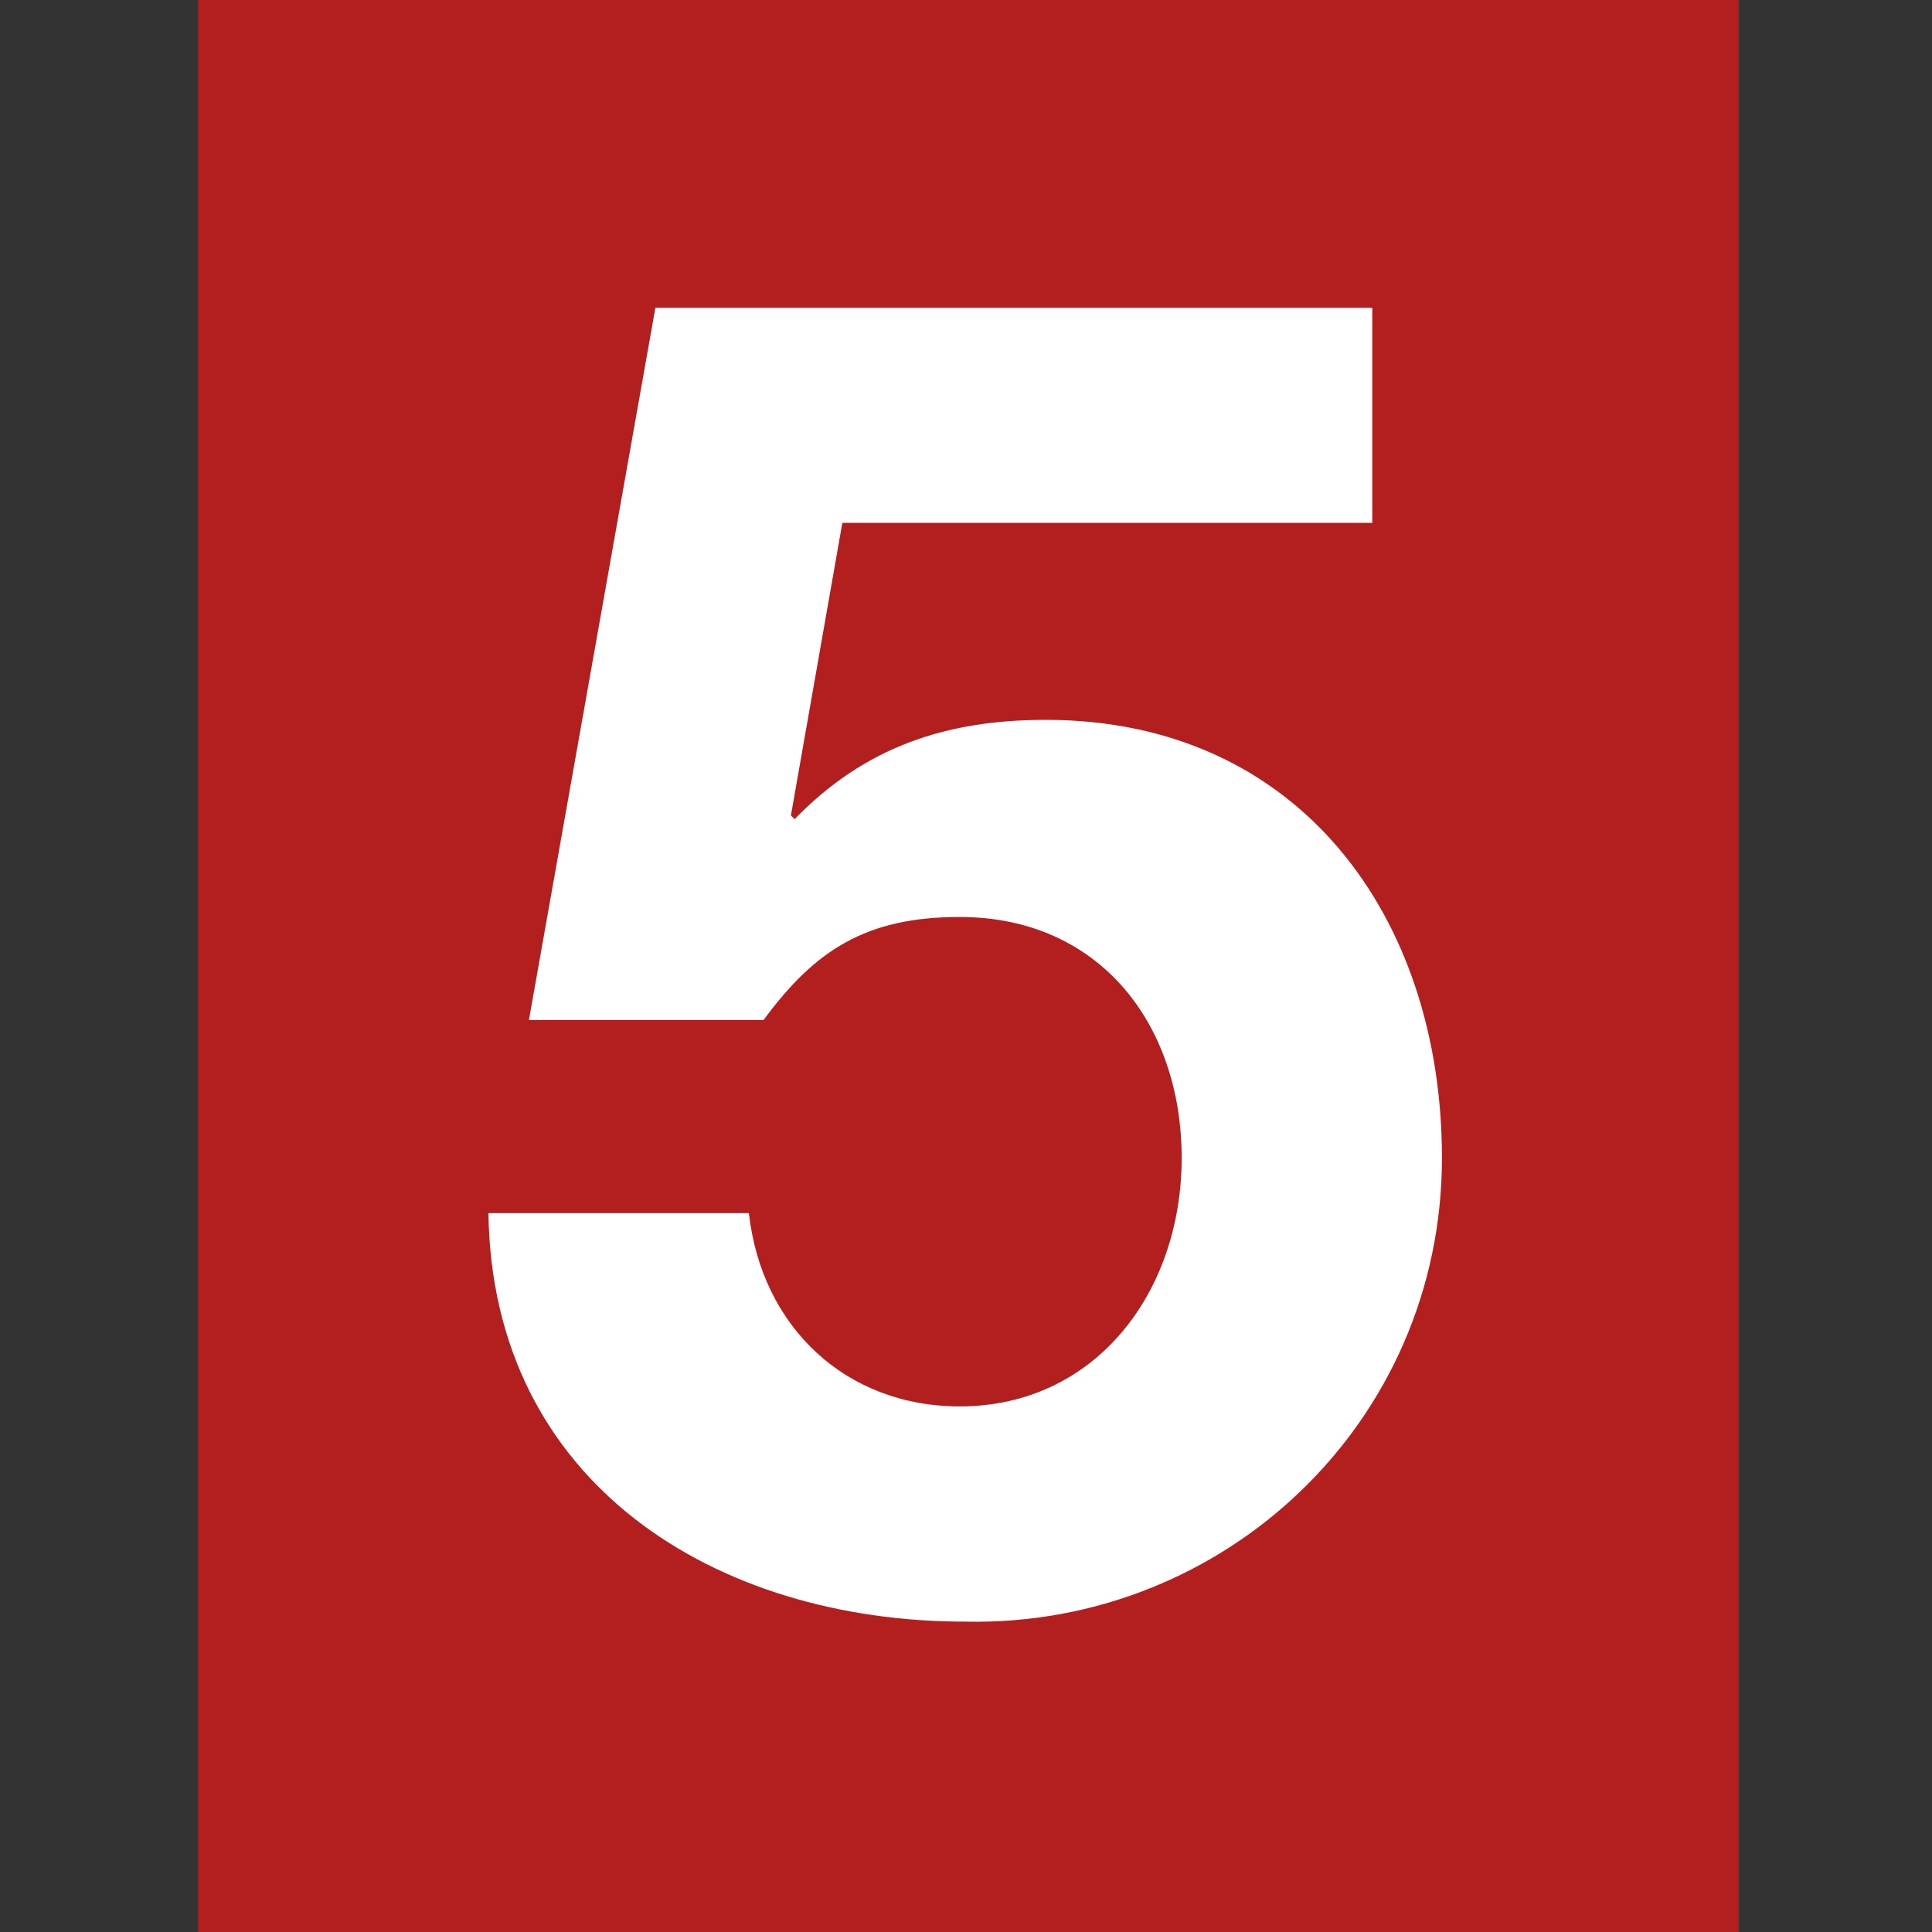 <?xml version="1.0" encoding="UTF-8"?>
<svg id="Ebene_1" xmlns="http://www.w3.org/2000/svg" version="1.1" viewBox="0 0 512 512">
  <rect x="0" y="0" width="512" height="512" fill="#333333" stroke="none"/>
  <!-- Generator: Adobe Illustrator 29.8.2, SVG Export Plug-In . SVG Version: 2.1.1 Build 3)  -->
  <defs>
    <style>
      .st0 {
        fill: #fff;
      }

      .st1 {
        fill: #b31f1f;
      }
    </style>
  </defs>
  <polygon class="st1" points="52.51 0 460.82 0 460.82 512 52.51 512 52.51 0 52.51 0"/>
  <path class="st0" d="M363.7,81.58h-190.02l-33.51,188.73h62.19c13.63-18.55,27.21-27.3,51.98-27.3,36.93,0,58.81,28.27,58.81,63.87s-22.86,65.83-58.81,65.83c-30.14,0-52.47-20.95-55.88-51.22h-69.02c.98,71.68,60.28,108.26,126.37,108.26,68.53,1.46,126.32-52.69,126.32-122.91,0-63.87-37.91-116.07-104.97-116.07-26.72,0-48.12,7.32-66.58,26.32l-.98-.98,13.63-77.54h140.44v-57.04h0l.04.04Z"/>
</svg>